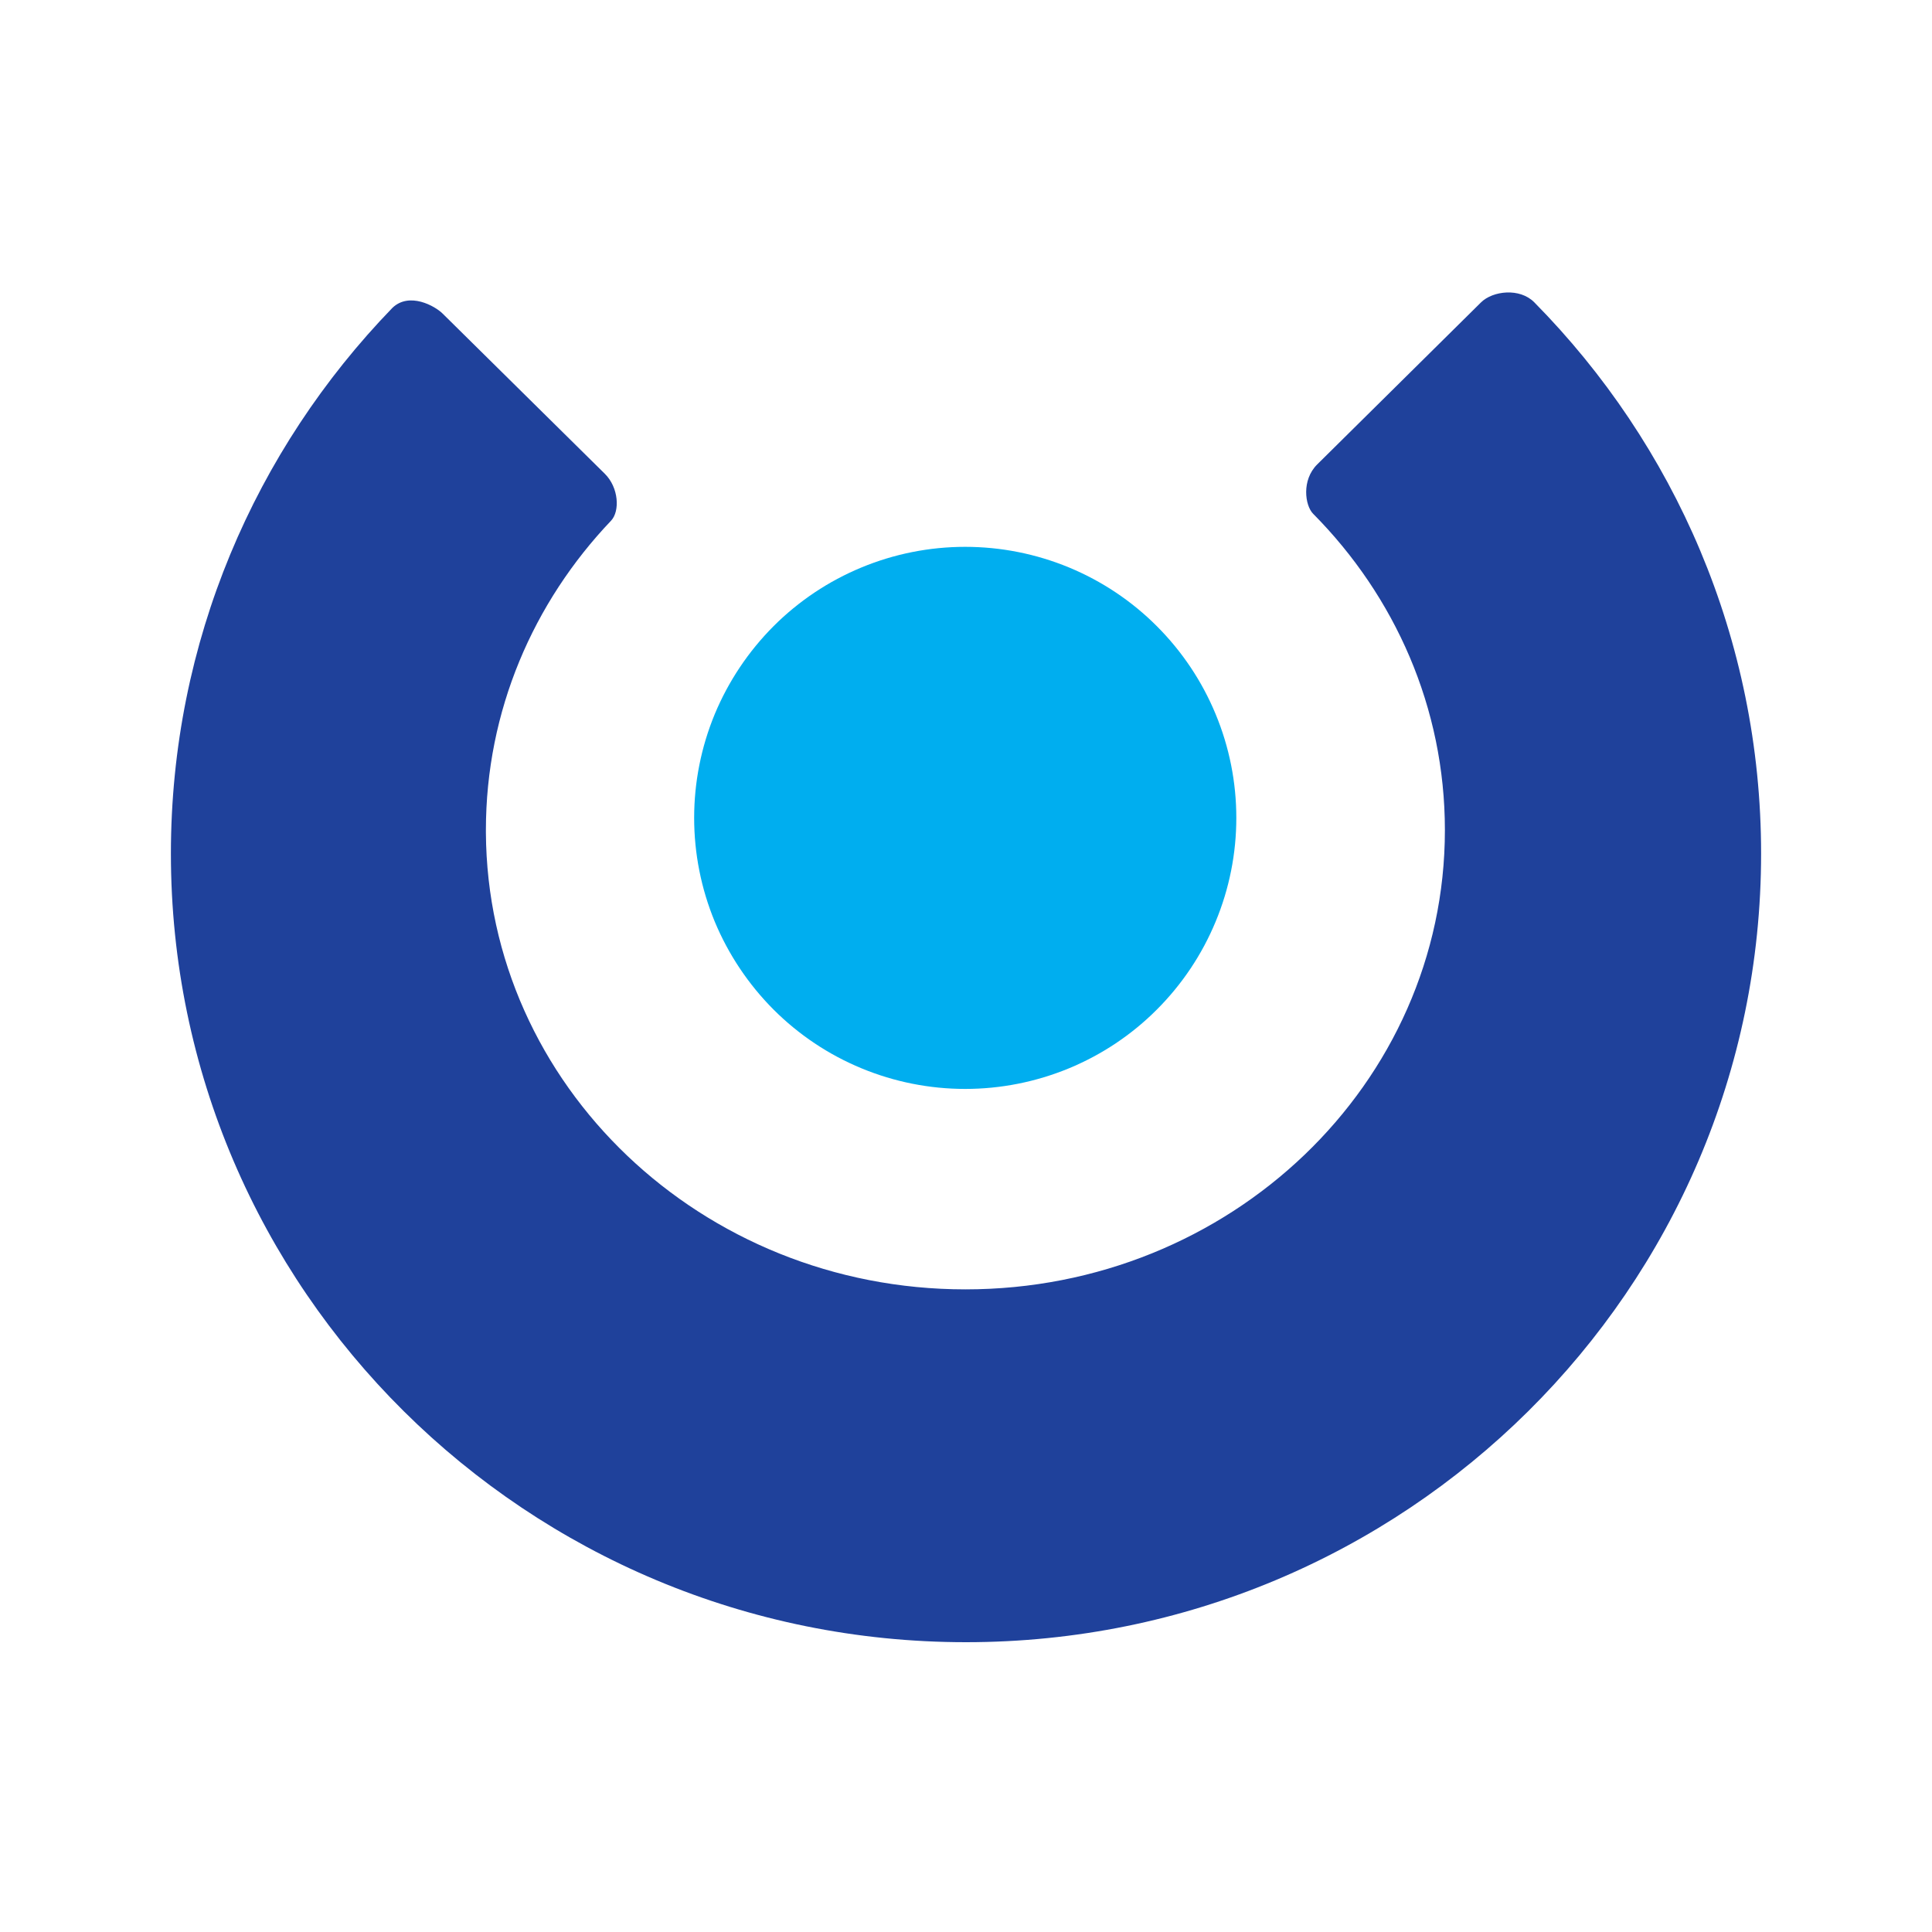 <svg width="24" height="24" viewBox="0 0 24 24" fill="none" xmlns="http://www.w3.org/2000/svg">
<path d="M2.123 10.604C2.123 16.014 6.545 20.4 12 20.4C17.455 20.4 21.877 16.014 21.877 10.604C21.877 7.938 20.802 5.522 19.06 3.756C18.879 3.572 18.543 3.613 18.398 3.756L16.363 5.769C16.166 5.964 16.211 6.28 16.312 6.382C17.327 7.406 17.949 8.789 17.949 10.312C17.949 13.463 15.282 16.018 11.992 16.017C8.716 16.017 6.054 13.482 6.036 10.343C6.036 10.333 6.036 10.322 6.036 10.312C6.036 8.831 6.625 7.482 7.591 6.468C7.702 6.35 7.687 6.057 7.513 5.885L5.499 3.896C5.404 3.801 5.084 3.622 4.874 3.825C3.171 5.585 2.123 7.972 2.123 10.604Z" fill="#1F419B"/>
<path d="M11.99 6.793C12.432 6.793 12.87 6.88 13.279 7.049C13.687 7.218 14.059 7.466 14.371 7.779C14.684 8.092 14.932 8.463 15.101 8.871C15.271 9.28 15.358 9.718 15.358 10.16C15.358 10.602 15.271 11.04 15.101 11.449C14.932 11.857 14.684 12.228 14.371 12.541C14.059 12.854 13.687 13.102 13.279 13.271C12.87 13.44 12.432 13.527 11.99 13.527C11.548 13.527 11.11 13.44 10.702 13.271C10.293 13.102 9.922 12.854 9.609 12.541C9.297 12.228 9.049 11.857 8.879 11.449C8.71 11.04 8.623 10.602 8.623 10.16C8.623 9.718 8.71 9.28 8.879 8.871C9.049 8.463 9.297 8.092 9.609 7.779C9.922 7.466 10.293 7.218 10.702 7.049C11.11 6.88 11.548 6.793 11.99 6.793Z" fill="#00AEEF"/>
</svg>
